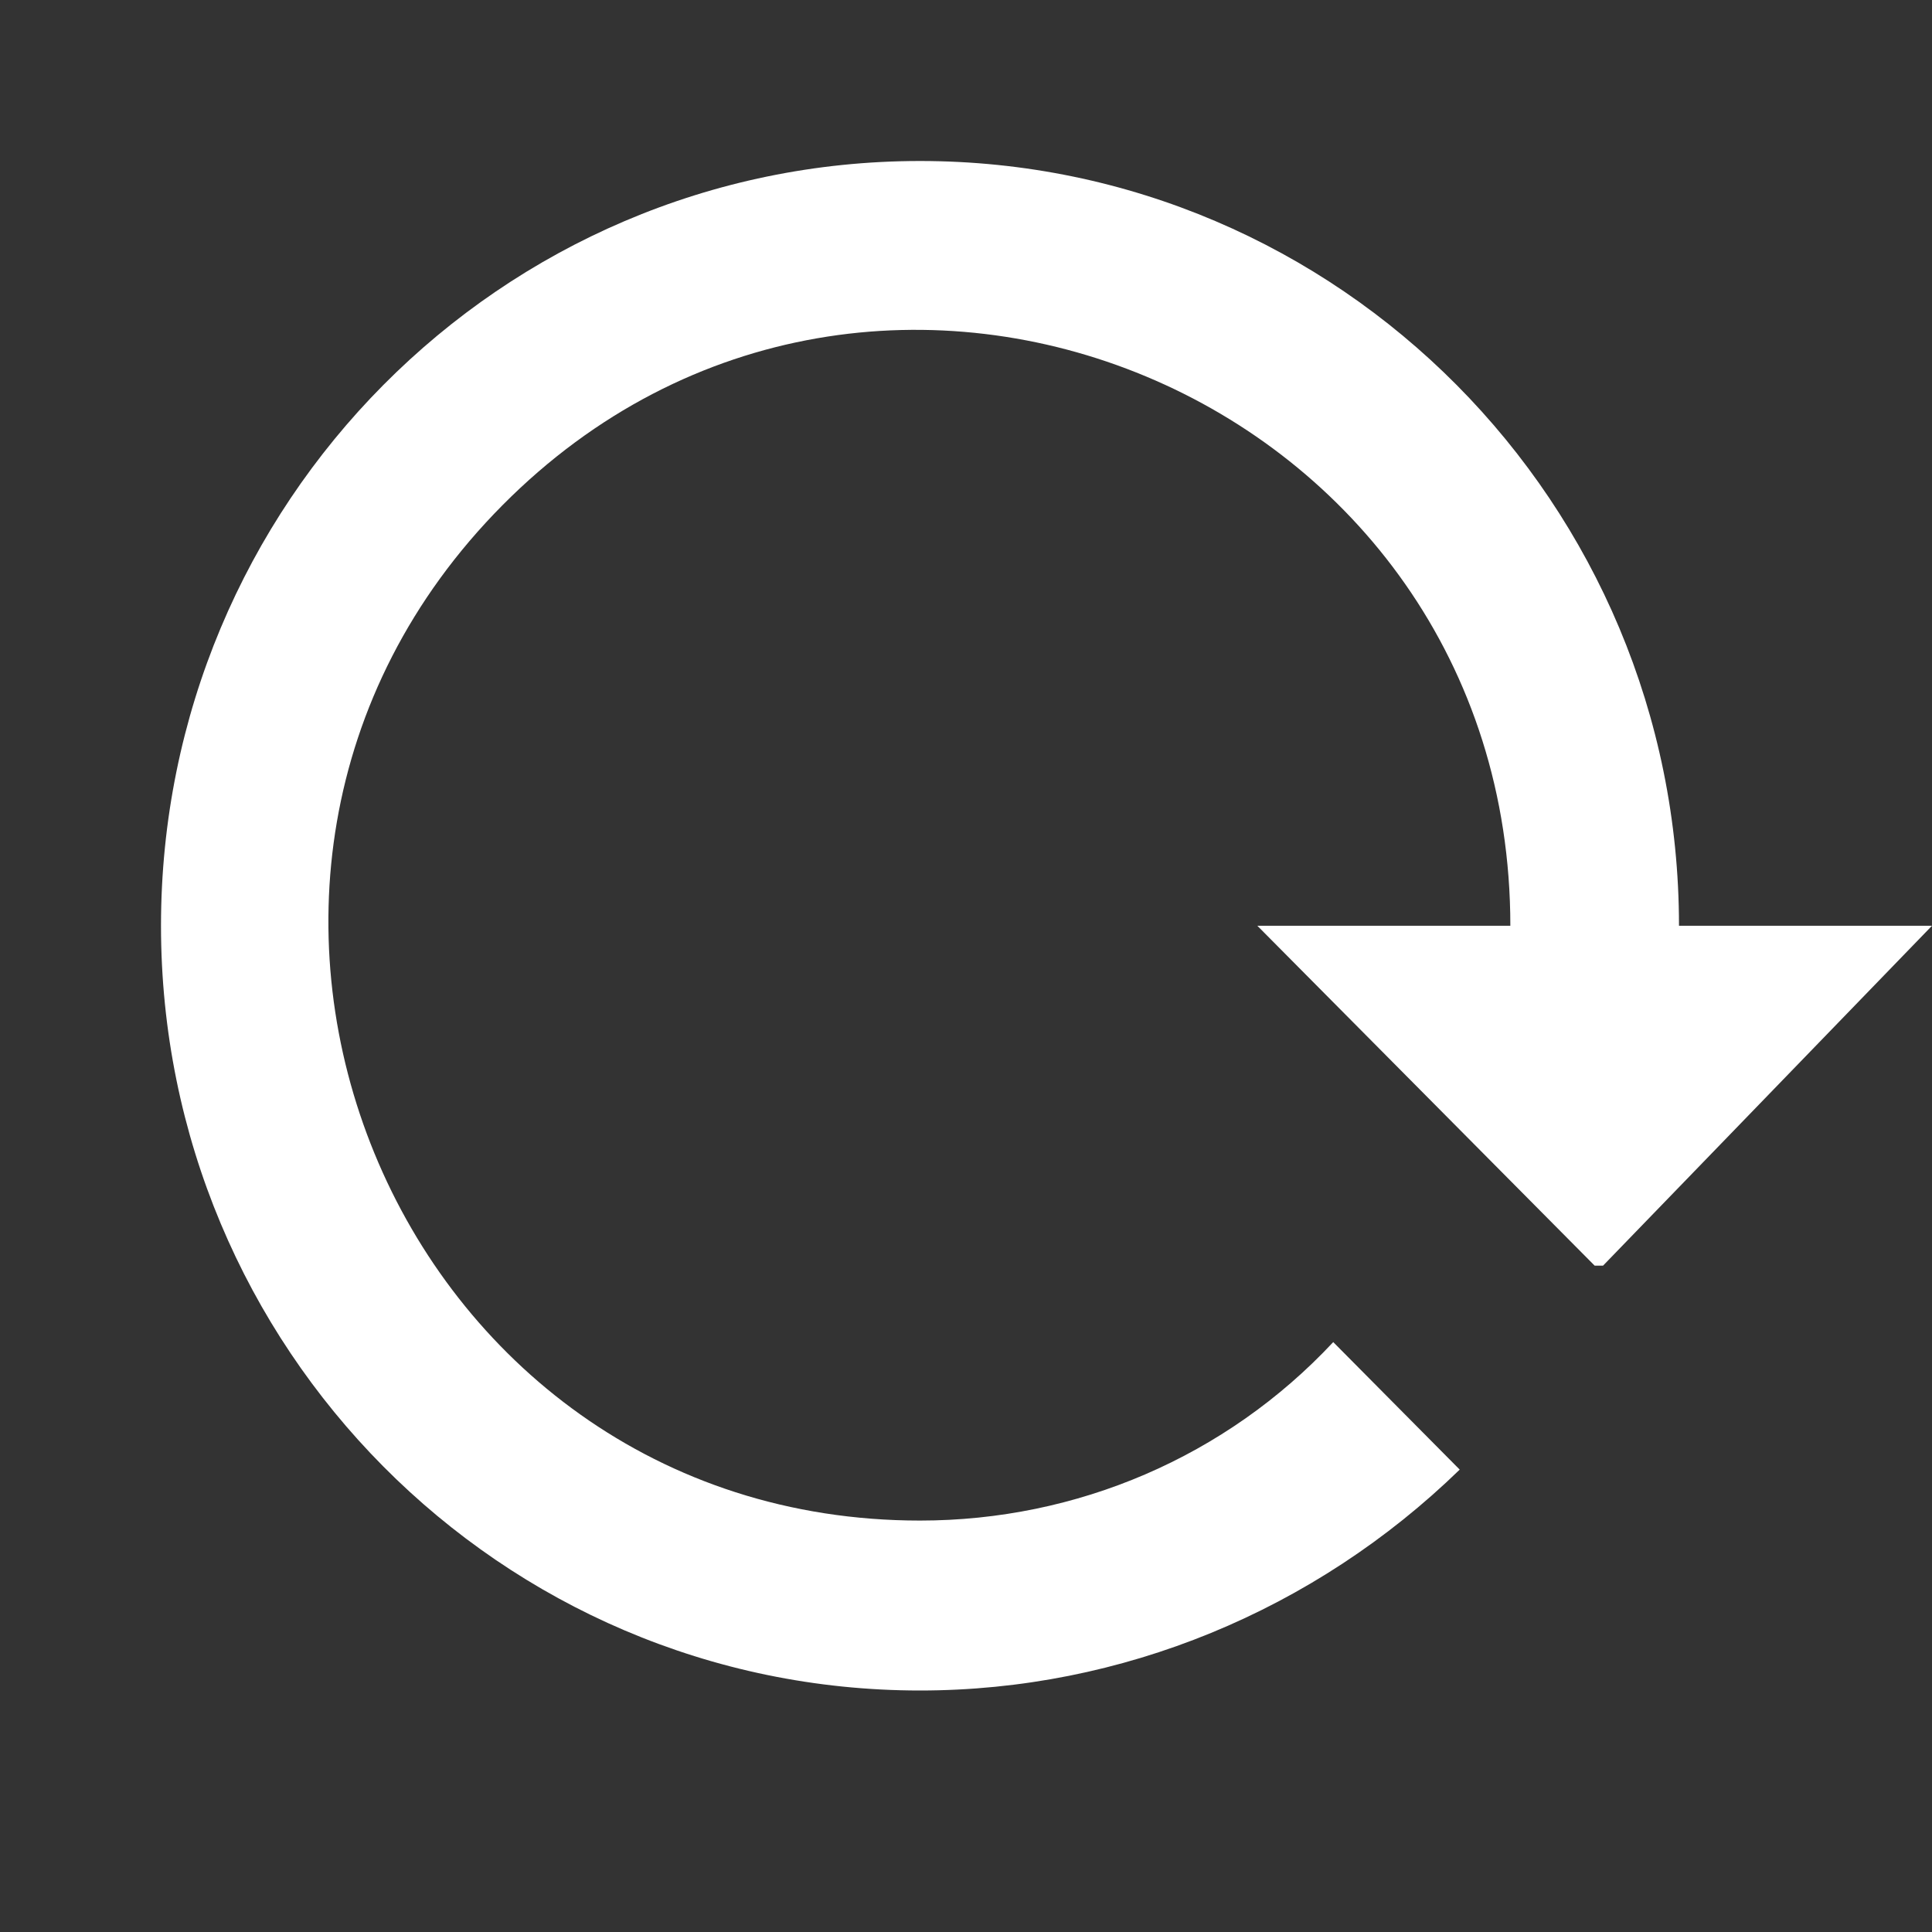 <svg width="24" height="24" viewBox="0 0 24 24" fill="none" xmlns="http://www.w3.org/2000/svg">
<rect x="0" y="0" width="24" height="24" fill="#333333" stroke="none"/>
<path d="M2 11.5C2 16.746 6.222 21 11.429 21C13.932 21 16.331 20.008 18.133 18.256L16.562 16.672C15.231 18.097 13.377 18.889 11.429 18.889C4.891 18.889 1.623 10.93 6.243 6.275C10.863 1.62 18.762 4.924 18.762 11.5H15.619L19.809 15.722H19.914L24 11.5H20.857C20.857 6.254 16.635 2 11.429 2C6.222 2 2 6.254 2 11.5Z" fill="white"/>
</svg>
